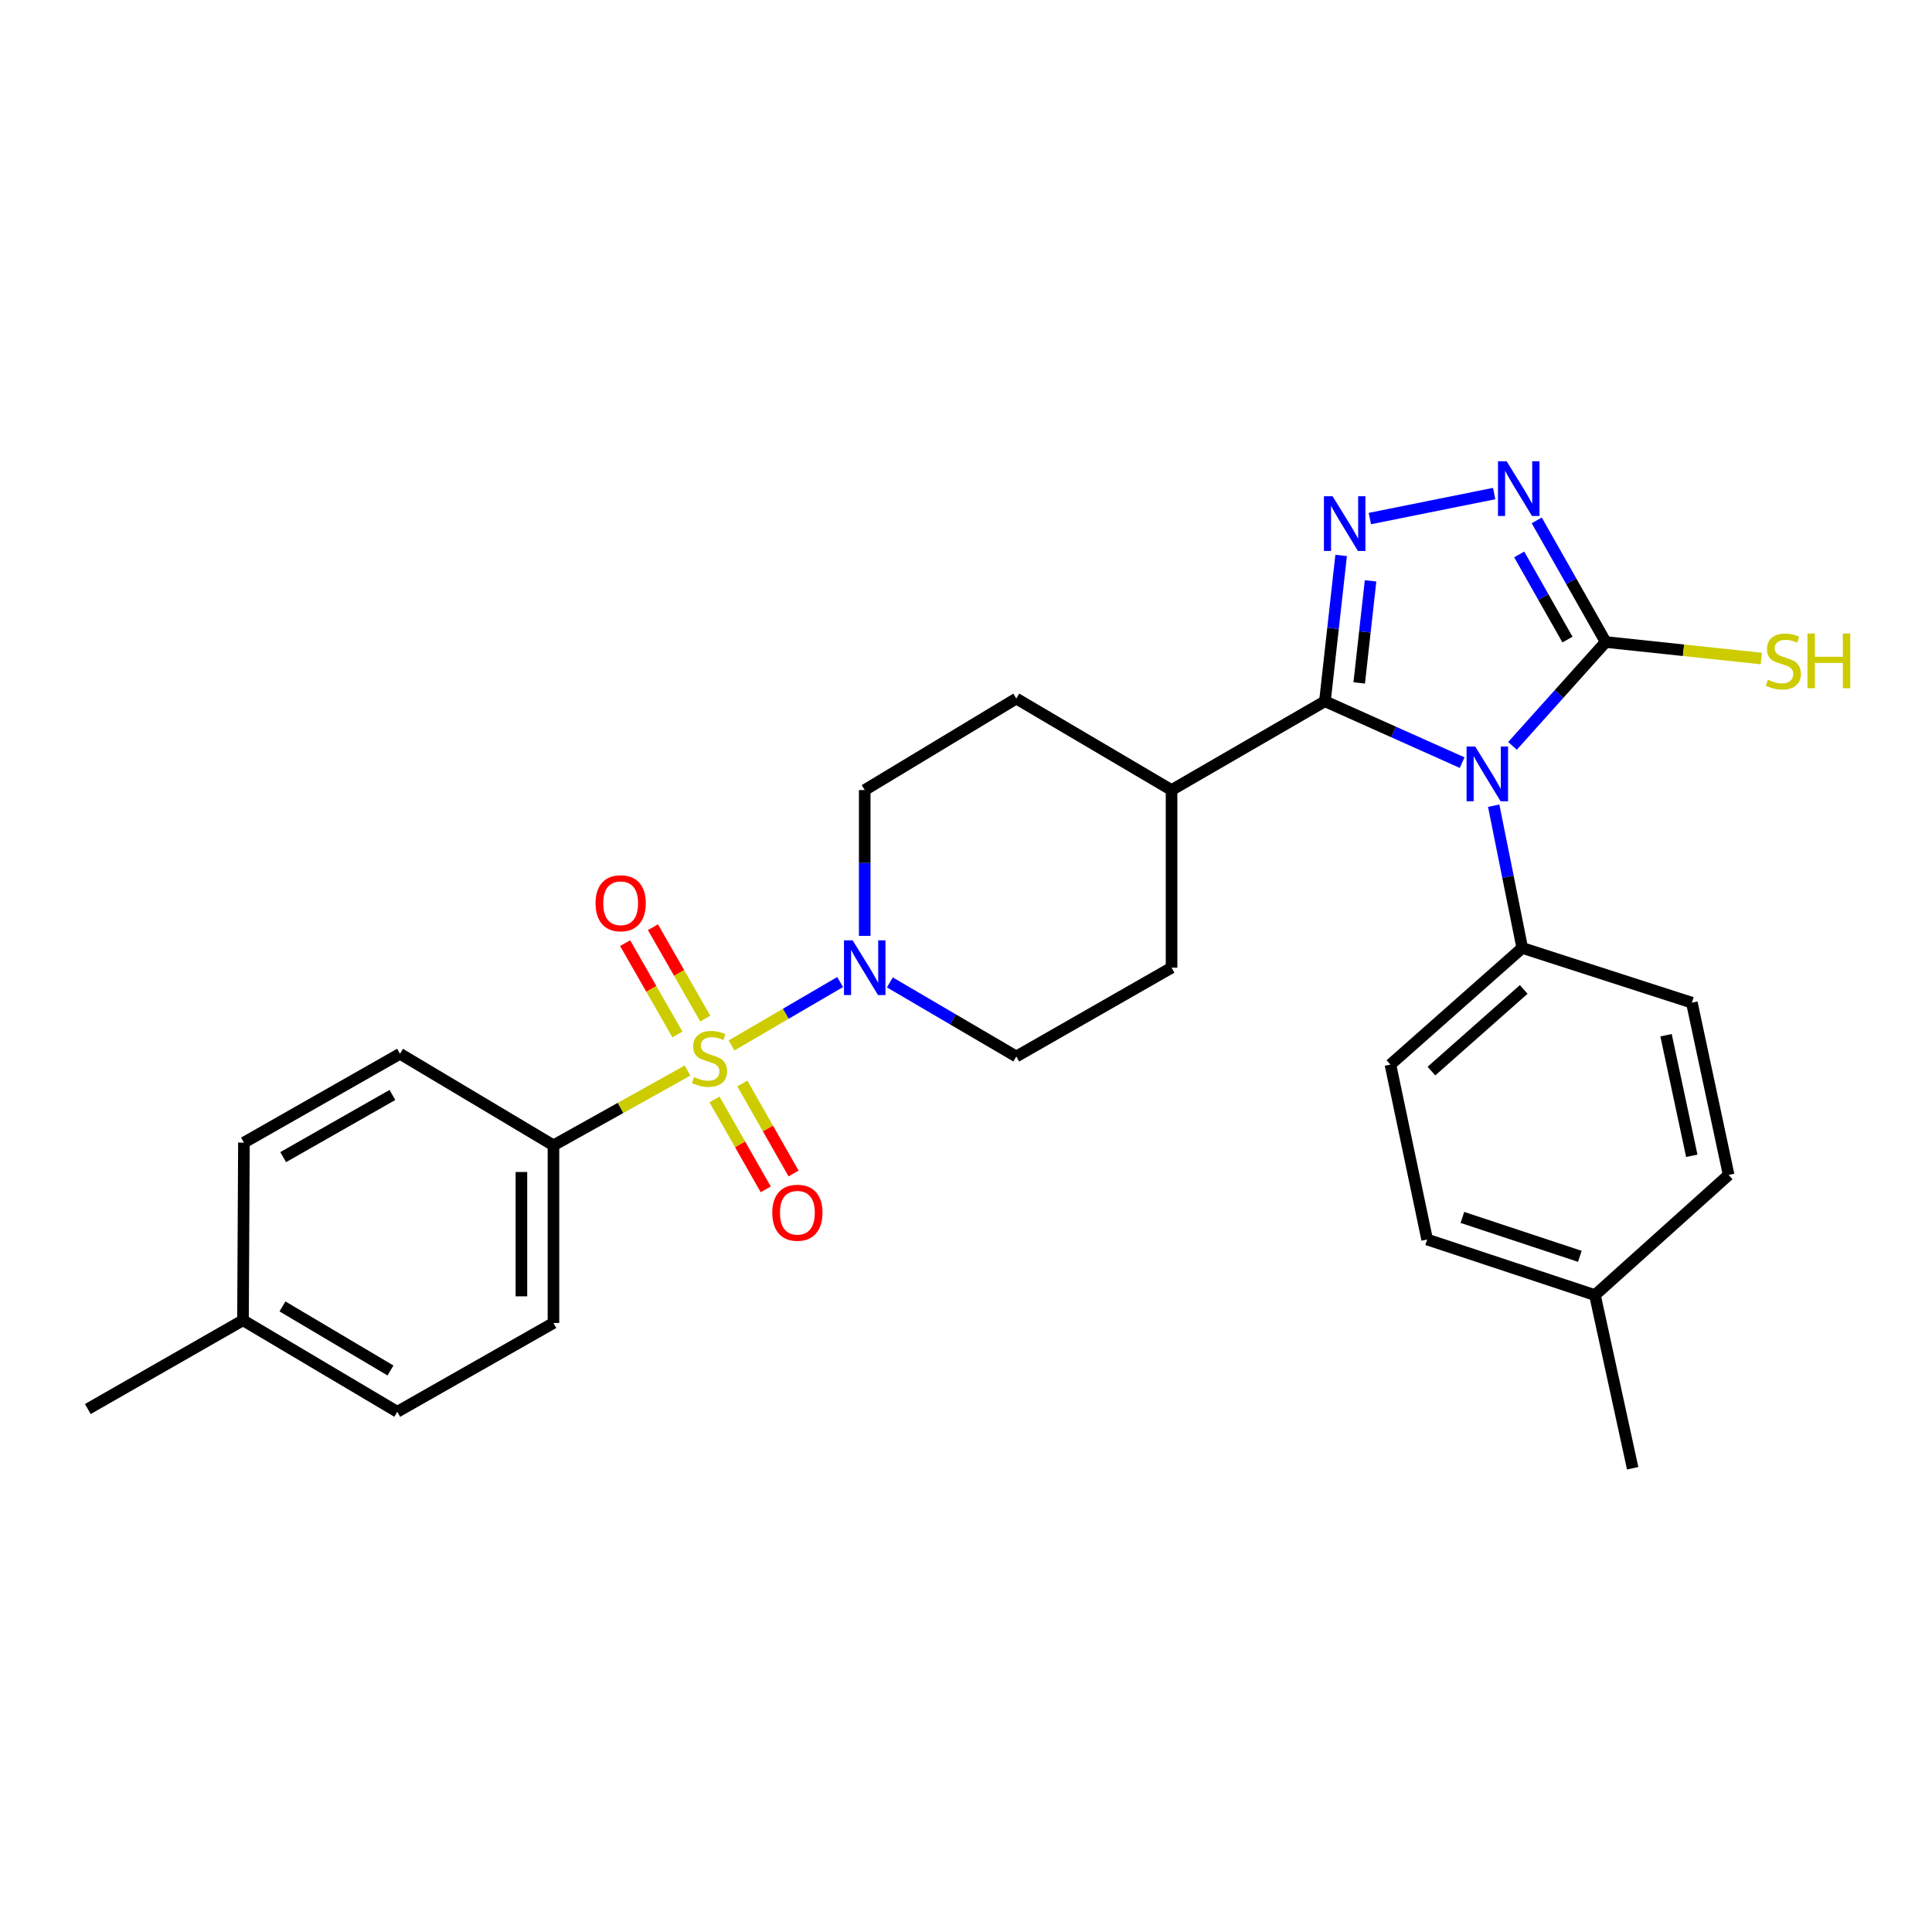 <?xml version='1.0' encoding='iso-8859-1'?>
<svg version='1.1' baseProfile='full'
              xmlns='http://www.w3.org/2000/svg'
                      xmlns:rdkit='http://www.rdkit.org/xml'
                      xmlns:xlink='http://www.w3.org/1999/xlink'
                  xml:space='preserve'
width='1000px' height='1000px' viewBox='0 0 1000 1000'>
<!-- END OF HEADER -->
<rect style='opacity:1.0;fill:#FFFFFF;stroke:none' width='1000' height='1000' x='0' y='0'> </rect>
<path class='bond-1' d='M 756.793,394.738 L 721.288,378.856' style='fill:none;fill-rule:evenodd;stroke:#0000FF;stroke-width:6px;stroke-linecap:butt;stroke-linejoin:miter;stroke-opacity:1' />
<path class='bond-1' d='M 721.288,378.856 L 685.783,362.974' style='fill:none;fill-rule:evenodd;stroke:#000000;stroke-width:6px;stroke-linecap:butt;stroke-linejoin:miter;stroke-opacity:1' />
<path class='bond-3' d='M 782.868,386.051 L 806.987,359.178' style='fill:none;fill-rule:evenodd;stroke:#0000FF;stroke-width:6px;stroke-linecap:butt;stroke-linejoin:miter;stroke-opacity:1' />
<path class='bond-3' d='M 806.987,359.178 L 831.106,332.306' style='fill:none;fill-rule:evenodd;stroke:#000000;stroke-width:6px;stroke-linecap:butt;stroke-linejoin:miter;stroke-opacity:1' />
<path class='bond-7' d='M 773.138,417.029 L 780.526,453.84' style='fill:none;fill-rule:evenodd;stroke:#0000FF;stroke-width:6px;stroke-linecap:butt;stroke-linejoin:miter;stroke-opacity:1' />
<path class='bond-7' d='M 780.526,453.84 L 787.915,490.65' style='fill:none;fill-rule:evenodd;stroke:#000000;stroke-width:6px;stroke-linecap:butt;stroke-linejoin:miter;stroke-opacity:1' />
<path class='bond-0' d='M 378.655,541.108 L 406.749,524.706' style='fill:none;fill-rule:evenodd;stroke:#CCCC00;stroke-width:6px;stroke-linecap:butt;stroke-linejoin:miter;stroke-opacity:1' />
<path class='bond-0' d='M 406.749,524.706 L 434.843,508.305' style='fill:none;fill-rule:evenodd;stroke:#0000FF;stroke-width:6px;stroke-linecap:butt;stroke-linejoin:miter;stroke-opacity:1' />
<path class='bond-6' d='M 355.857,554.121 L 321.163,573.475' style='fill:none;fill-rule:evenodd;stroke:#CCCC00;stroke-width:6px;stroke-linecap:butt;stroke-linejoin:miter;stroke-opacity:1' />
<path class='bond-6' d='M 321.163,573.475 L 286.469,592.829' style='fill:none;fill-rule:evenodd;stroke:#000000;stroke-width:6px;stroke-linecap:butt;stroke-linejoin:miter;stroke-opacity:1' />
<path class='bond-8' d='M 365.038,527.211 L 351.498,503.564' style='fill:none;fill-rule:evenodd;stroke:#CCCC00;stroke-width:6px;stroke-linecap:butt;stroke-linejoin:miter;stroke-opacity:1' />
<path class='bond-8' d='M 351.498,503.564 L 337.959,479.917' style='fill:none;fill-rule:evenodd;stroke:#FF0000;stroke-width:6px;stroke-linecap:butt;stroke-linejoin:miter;stroke-opacity:1' />
<path class='bond-8' d='M 350.643,535.453 L 337.103,511.806' style='fill:none;fill-rule:evenodd;stroke:#CCCC00;stroke-width:6px;stroke-linecap:butt;stroke-linejoin:miter;stroke-opacity:1' />
<path class='bond-8' d='M 337.103,511.806 L 323.564,488.159' style='fill:none;fill-rule:evenodd;stroke:#FF0000;stroke-width:6px;stroke-linecap:butt;stroke-linejoin:miter;stroke-opacity:1' />
<path class='bond-9' d='M 369.825,569.048 L 383.081,592.327' style='fill:none;fill-rule:evenodd;stroke:#CCCC00;stroke-width:6px;stroke-linecap:butt;stroke-linejoin:miter;stroke-opacity:1' />
<path class='bond-9' d='M 383.081,592.327 L 396.338,615.606' style='fill:none;fill-rule:evenodd;stroke:#FF0000;stroke-width:6px;stroke-linecap:butt;stroke-linejoin:miter;stroke-opacity:1' />
<path class='bond-9' d='M 384.239,560.84 L 397.495,584.119' style='fill:none;fill-rule:evenodd;stroke:#CCCC00;stroke-width:6px;stroke-linecap:butt;stroke-linejoin:miter;stroke-opacity:1' />
<path class='bond-9' d='M 397.495,584.119 L 410.752,607.398' style='fill:none;fill-rule:evenodd;stroke:#FF0000;stroke-width:6px;stroke-linecap:butt;stroke-linejoin:miter;stroke-opacity:1' />
<path class='bond-2' d='M 685.783,362.974 L 689.977,325.235' style='fill:none;fill-rule:evenodd;stroke:#000000;stroke-width:6px;stroke-linecap:butt;stroke-linejoin:miter;stroke-opacity:1' />
<path class='bond-2' d='M 689.977,325.235 L 694.171,287.497' style='fill:none;fill-rule:evenodd;stroke:#0000FF;stroke-width:6px;stroke-linecap:butt;stroke-linejoin:miter;stroke-opacity:1' />
<path class='bond-2' d='M 703.527,353.485 L 706.463,327.068' style='fill:none;fill-rule:evenodd;stroke:#000000;stroke-width:6px;stroke-linecap:butt;stroke-linejoin:miter;stroke-opacity:1' />
<path class='bond-2' d='M 706.463,327.068 L 709.399,300.651' style='fill:none;fill-rule:evenodd;stroke:#0000FF;stroke-width:6px;stroke-linecap:butt;stroke-linejoin:miter;stroke-opacity:1' />
<path class='bond-10' d='M 685.783,362.974 L 606.394,408.93' style='fill:none;fill-rule:evenodd;stroke:#000000;stroke-width:6px;stroke-linecap:butt;stroke-linejoin:miter;stroke-opacity:1' />
<path class='bond-28' d='M 709.04,268.403 L 773.385,255.462' style='fill:none;fill-rule:evenodd;stroke:#0000FF;stroke-width:6px;stroke-linecap:butt;stroke-linejoin:miter;stroke-opacity:1' />
<path class='bond-4' d='M 831.106,332.306 L 813.259,300.827' style='fill:none;fill-rule:evenodd;stroke:#000000;stroke-width:6px;stroke-linecap:butt;stroke-linejoin:miter;stroke-opacity:1' />
<path class='bond-4' d='M 813.259,300.827 L 795.412,269.349' style='fill:none;fill-rule:evenodd;stroke:#0000FF;stroke-width:6px;stroke-linecap:butt;stroke-linejoin:miter;stroke-opacity:1' />
<path class='bond-4' d='M 811.323,331.043 L 798.83,309.008' style='fill:none;fill-rule:evenodd;stroke:#000000;stroke-width:6px;stroke-linecap:butt;stroke-linejoin:miter;stroke-opacity:1' />
<path class='bond-4' d='M 798.83,309.008 L 786.337,286.974' style='fill:none;fill-rule:evenodd;stroke:#0000FF;stroke-width:6px;stroke-linecap:butt;stroke-linejoin:miter;stroke-opacity:1' />
<path class='bond-13' d='M 831.106,332.306 L 871.385,336.576' style='fill:none;fill-rule:evenodd;stroke:#000000;stroke-width:6px;stroke-linecap:butt;stroke-linejoin:miter;stroke-opacity:1' />
<path class='bond-13' d='M 871.385,336.576 L 911.664,340.847' style='fill:none;fill-rule:evenodd;stroke:#CCCC00;stroke-width:6px;stroke-linecap:butt;stroke-linejoin:miter;stroke-opacity:1' />
<path class='bond-5' d='M 460.592,508.494 L 493.314,527.665' style='fill:none;fill-rule:evenodd;stroke:#0000FF;stroke-width:6px;stroke-linecap:butt;stroke-linejoin:miter;stroke-opacity:1' />
<path class='bond-5' d='M 493.314,527.665 L 526.037,546.836' style='fill:none;fill-rule:evenodd;stroke:#000000;stroke-width:6px;stroke-linecap:butt;stroke-linejoin:miter;stroke-opacity:1' />
<path class='bond-30' d='M 447.579,484.412 L 447.579,446.671' style='fill:none;fill-rule:evenodd;stroke:#0000FF;stroke-width:6px;stroke-linecap:butt;stroke-linejoin:miter;stroke-opacity:1' />
<path class='bond-30' d='M 447.579,446.671 L 447.579,408.93' style='fill:none;fill-rule:evenodd;stroke:#000000;stroke-width:6px;stroke-linecap:butt;stroke-linejoin:miter;stroke-opacity:1' />
<path class='bond-16' d='M 286.469,592.829 L 286.469,684.769' style='fill:none;fill-rule:evenodd;stroke:#000000;stroke-width:6px;stroke-linecap:butt;stroke-linejoin:miter;stroke-opacity:1' />
<path class='bond-16' d='M 269.882,606.62 L 269.882,670.978' style='fill:none;fill-rule:evenodd;stroke:#000000;stroke-width:6px;stroke-linecap:butt;stroke-linejoin:miter;stroke-opacity:1' />
<path class='bond-17' d='M 286.469,592.829 L 207.034,545.435' style='fill:none;fill-rule:evenodd;stroke:#000000;stroke-width:6px;stroke-linecap:butt;stroke-linejoin:miter;stroke-opacity:1' />
<path class='bond-18' d='M 787.915,490.65 L 719.685,551.029' style='fill:none;fill-rule:evenodd;stroke:#000000;stroke-width:6px;stroke-linecap:butt;stroke-linejoin:miter;stroke-opacity:1' />
<path class='bond-18' d='M 788.673,512.129 L 740.912,554.394' style='fill:none;fill-rule:evenodd;stroke:#000000;stroke-width:6px;stroke-linecap:butt;stroke-linejoin:miter;stroke-opacity:1' />
<path class='bond-19' d='M 787.915,490.65 L 875.708,518.987' style='fill:none;fill-rule:evenodd;stroke:#000000;stroke-width:6px;stroke-linecap:butt;stroke-linejoin:miter;stroke-opacity:1' />
<path class='bond-14' d='M 606.394,408.93 L 526.037,361.582' style='fill:none;fill-rule:evenodd;stroke:#000000;stroke-width:6px;stroke-linecap:butt;stroke-linejoin:miter;stroke-opacity:1' />
<path class='bond-15' d='M 606.394,408.93 L 606.394,500.87' style='fill:none;fill-rule:evenodd;stroke:#000000;stroke-width:6px;stroke-linecap:butt;stroke-linejoin:miter;stroke-opacity:1' />
<path class='bond-11' d='M 526.037,546.836 L 606.394,500.87' style='fill:none;fill-rule:evenodd;stroke:#000000;stroke-width:6px;stroke-linecap:butt;stroke-linejoin:miter;stroke-opacity:1' />
<path class='bond-12' d='M 447.579,408.93 L 526.037,361.582' style='fill:none;fill-rule:evenodd;stroke:#000000;stroke-width:6px;stroke-linecap:butt;stroke-linejoin:miter;stroke-opacity:1' />
<path class='bond-23' d='M 286.469,684.769 L 205.633,730.734' style='fill:none;fill-rule:evenodd;stroke:#000000;stroke-width:6px;stroke-linecap:butt;stroke-linejoin:miter;stroke-opacity:1' />
<path class='bond-20' d='M 207.034,545.435 L 126.254,591.41' style='fill:none;fill-rule:evenodd;stroke:#000000;stroke-width:6px;stroke-linecap:butt;stroke-linejoin:miter;stroke-opacity:1' />
<path class='bond-20' d='M 203.122,566.747 L 146.575,598.929' style='fill:none;fill-rule:evenodd;stroke:#000000;stroke-width:6px;stroke-linecap:butt;stroke-linejoin:miter;stroke-opacity:1' />
<path class='bond-21' d='M 719.685,551.029 L 738.687,641.568' style='fill:none;fill-rule:evenodd;stroke:#000000;stroke-width:6px;stroke-linecap:butt;stroke-linejoin:miter;stroke-opacity:1' />
<path class='bond-22' d='M 875.708,518.987 L 894.747,608.144' style='fill:none;fill-rule:evenodd;stroke:#000000;stroke-width:6px;stroke-linecap:butt;stroke-linejoin:miter;stroke-opacity:1' />
<path class='bond-22' d='M 862.342,535.825 L 875.669,598.235' style='fill:none;fill-rule:evenodd;stroke:#000000;stroke-width:6px;stroke-linecap:butt;stroke-linejoin:miter;stroke-opacity:1' />
<path class='bond-24' d='M 126.254,591.41 L 125.774,683.368' style='fill:none;fill-rule:evenodd;stroke:#000000;stroke-width:6px;stroke-linecap:butt;stroke-linejoin:miter;stroke-opacity:1' />
<path class='bond-29' d='M 738.687,641.568 L 825.54,670.338' style='fill:none;fill-rule:evenodd;stroke:#000000;stroke-width:6px;stroke-linecap:butt;stroke-linejoin:miter;stroke-opacity:1' />
<path class='bond-29' d='M 756.931,630.137 L 817.728,650.276' style='fill:none;fill-rule:evenodd;stroke:#000000;stroke-width:6px;stroke-linecap:butt;stroke-linejoin:miter;stroke-opacity:1' />
<path class='bond-25' d='M 894.747,608.144 L 825.54,670.338' style='fill:none;fill-rule:evenodd;stroke:#000000;stroke-width:6px;stroke-linecap:butt;stroke-linejoin:miter;stroke-opacity:1' />
<path class='bond-31' d='M 205.633,730.734 L 125.774,683.368' style='fill:none;fill-rule:evenodd;stroke:#000000;stroke-width:6px;stroke-linecap:butt;stroke-linejoin:miter;stroke-opacity:1' />
<path class='bond-31' d='M 202.116,709.363 L 146.215,676.206' style='fill:none;fill-rule:evenodd;stroke:#000000;stroke-width:6px;stroke-linecap:butt;stroke-linejoin:miter;stroke-opacity:1' />
<path class='bond-26' d='M 125.774,683.368 L 45.455,729.315' style='fill:none;fill-rule:evenodd;stroke:#000000;stroke-width:6px;stroke-linecap:butt;stroke-linejoin:miter;stroke-opacity:1' />
<path class='bond-27' d='M 825.54,670.338 L 845.067,759.965' style='fill:none;fill-rule:evenodd;stroke:#000000;stroke-width:6px;stroke-linecap:butt;stroke-linejoin:miter;stroke-opacity:1' />
<path  class='atom-0' d='M 763.575 386.412
L 772.855 401.412
Q 773.775 402.892, 775.255 405.572
Q 776.735 408.252, 776.815 408.412
L 776.815 386.412
L 780.575 386.412
L 780.575 414.732
L 776.695 414.732
L 766.735 398.332
Q 765.575 396.412, 764.335 394.212
Q 763.135 392.012, 762.775 391.332
L 762.775 414.732
L 759.095 414.732
L 759.095 386.412
L 763.575 386.412
' fill='#0000FF'/>
<path  class='atom-1' d='M 359.25 557.486
Q 359.57 557.606, 360.89 558.166
Q 362.21 558.726, 363.65 559.086
Q 365.13 559.406, 366.57 559.406
Q 369.25 559.406, 370.81 558.126
Q 372.37 556.806, 372.37 554.526
Q 372.37 552.966, 371.57 552.006
Q 370.81 551.046, 369.61 550.526
Q 368.41 550.006, 366.41 549.406
Q 363.89 548.646, 362.37 547.926
Q 360.89 547.206, 359.81 545.686
Q 358.77 544.166, 358.77 541.606
Q 358.77 538.046, 361.17 535.846
Q 363.61 533.646, 368.41 533.646
Q 371.69 533.646, 375.41 535.206
L 374.49 538.286
Q 371.09 536.886, 368.53 536.886
Q 365.77 536.886, 364.25 538.046
Q 362.73 539.166, 362.77 541.126
Q 362.77 542.646, 363.53 543.566
Q 364.33 544.486, 365.45 545.006
Q 366.61 545.526, 368.53 546.126
Q 371.09 546.926, 372.61 547.726
Q 374.13 548.526, 375.21 550.166
Q 376.33 551.766, 376.33 554.526
Q 376.33 558.446, 373.69 560.566
Q 371.09 562.646, 366.73 562.646
Q 364.21 562.646, 362.29 562.086
Q 360.41 561.566, 358.17 560.646
L 359.25 557.486
' fill='#CCCC00'/>
<path  class='atom-3' d='M 689.742 256.864
L 699.022 271.864
Q 699.942 273.344, 701.422 276.024
Q 702.902 278.704, 702.982 278.864
L 702.982 256.864
L 706.742 256.864
L 706.742 285.184
L 702.862 285.184
L 692.902 268.784
Q 691.742 266.864, 690.502 264.664
Q 689.302 262.464, 688.942 261.784
L 688.942 285.184
L 685.262 285.184
L 685.262 256.864
L 689.742 256.864
' fill='#0000FF'/>
<path  class='atom-5' d='M 779.83 238.747
L 789.11 253.747
Q 790.03 255.227, 791.51 257.907
Q 792.99 260.587, 793.07 260.747
L 793.07 238.747
L 796.83 238.747
L 796.83 267.067
L 792.95 267.067
L 782.99 250.667
Q 781.83 248.747, 780.59 246.547
Q 779.39 244.347, 779.03 243.667
L 779.03 267.067
L 775.35 267.067
L 775.35 238.747
L 779.83 238.747
' fill='#0000FF'/>
<path  class='atom-6' d='M 441.319 486.71
L 450.599 501.71
Q 451.519 503.19, 452.999 505.87
Q 454.479 508.55, 454.559 508.71
L 454.559 486.71
L 458.319 486.71
L 458.319 515.03
L 454.439 515.03
L 444.479 498.63
Q 443.319 496.71, 442.079 494.51
Q 440.879 492.31, 440.519 491.63
L 440.519 515.03
L 436.839 515.03
L 436.839 486.71
L 441.319 486.71
' fill='#0000FF'/>
<path  class='atom-9' d='M 308.257 467.517
Q 308.257 460.717, 311.617 456.917
Q 314.977 453.117, 321.257 453.117
Q 327.537 453.117, 330.897 456.917
Q 334.257 460.717, 334.257 467.517
Q 334.257 474.397, 330.857 478.317
Q 327.457 482.197, 321.257 482.197
Q 315.017 482.197, 311.617 478.317
Q 308.257 474.437, 308.257 467.517
M 321.257 478.997
Q 325.577 478.997, 327.897 476.117
Q 330.257 473.197, 330.257 467.517
Q 330.257 461.957, 327.897 459.157
Q 325.577 456.317, 321.257 456.317
Q 316.937 456.317, 314.577 459.117
Q 312.257 461.917, 312.257 467.517
Q 312.257 473.237, 314.577 476.117
Q 316.937 478.997, 321.257 478.997
' fill='#FF0000'/>
<path  class='atom-10' d='M 399.727 627.705
Q 399.727 620.905, 403.087 617.105
Q 406.447 613.305, 412.727 613.305
Q 419.007 613.305, 422.367 617.105
Q 425.727 620.905, 425.727 627.705
Q 425.727 634.585, 422.327 638.505
Q 418.927 642.385, 412.727 642.385
Q 406.487 642.385, 403.087 638.505
Q 399.727 634.625, 399.727 627.705
M 412.727 639.185
Q 417.047 639.185, 419.367 636.305
Q 421.727 633.385, 421.727 627.705
Q 421.727 622.145, 419.367 619.345
Q 417.047 616.505, 412.727 616.505
Q 408.407 616.505, 406.047 619.305
Q 403.727 622.105, 403.727 627.705
Q 403.727 633.425, 406.047 636.305
Q 408.407 639.185, 412.727 639.185
' fill='#FF0000'/>
<path  class='atom-14' d='M 915.056 351.815
Q 915.376 351.935, 916.696 352.495
Q 918.016 353.055, 919.456 353.415
Q 920.936 353.735, 922.376 353.735
Q 925.056 353.735, 926.616 352.455
Q 928.176 351.135, 928.176 348.855
Q 928.176 347.295, 927.376 346.335
Q 926.616 345.375, 925.416 344.855
Q 924.216 344.335, 922.216 343.735
Q 919.696 342.975, 918.176 342.255
Q 916.696 341.535, 915.616 340.015
Q 914.576 338.495, 914.576 335.935
Q 914.576 332.375, 916.976 330.175
Q 919.416 327.975, 924.216 327.975
Q 927.496 327.975, 931.216 329.535
L 930.296 332.615
Q 926.896 331.215, 924.336 331.215
Q 921.576 331.215, 920.056 332.375
Q 918.536 333.495, 918.576 335.455
Q 918.576 336.975, 919.336 337.895
Q 920.136 338.815, 921.256 339.335
Q 922.416 339.855, 924.336 340.455
Q 926.896 341.255, 928.416 342.055
Q 929.936 342.855, 931.016 344.495
Q 932.136 346.095, 932.136 348.855
Q 932.136 352.775, 929.496 354.895
Q 926.896 356.975, 922.536 356.975
Q 920.016 356.975, 918.096 356.415
Q 916.216 355.895, 913.976 354.975
L 915.056 351.815
' fill='#CCCC00'/>
<path  class='atom-14' d='M 935.536 327.895
L 939.376 327.895
L 939.376 339.935
L 953.856 339.935
L 953.856 327.895
L 957.696 327.895
L 957.696 356.215
L 953.856 356.215
L 953.856 343.135
L 939.376 343.135
L 939.376 356.215
L 935.536 356.215
L 935.536 327.895
' fill='#CCCC00'/>
</svg>

